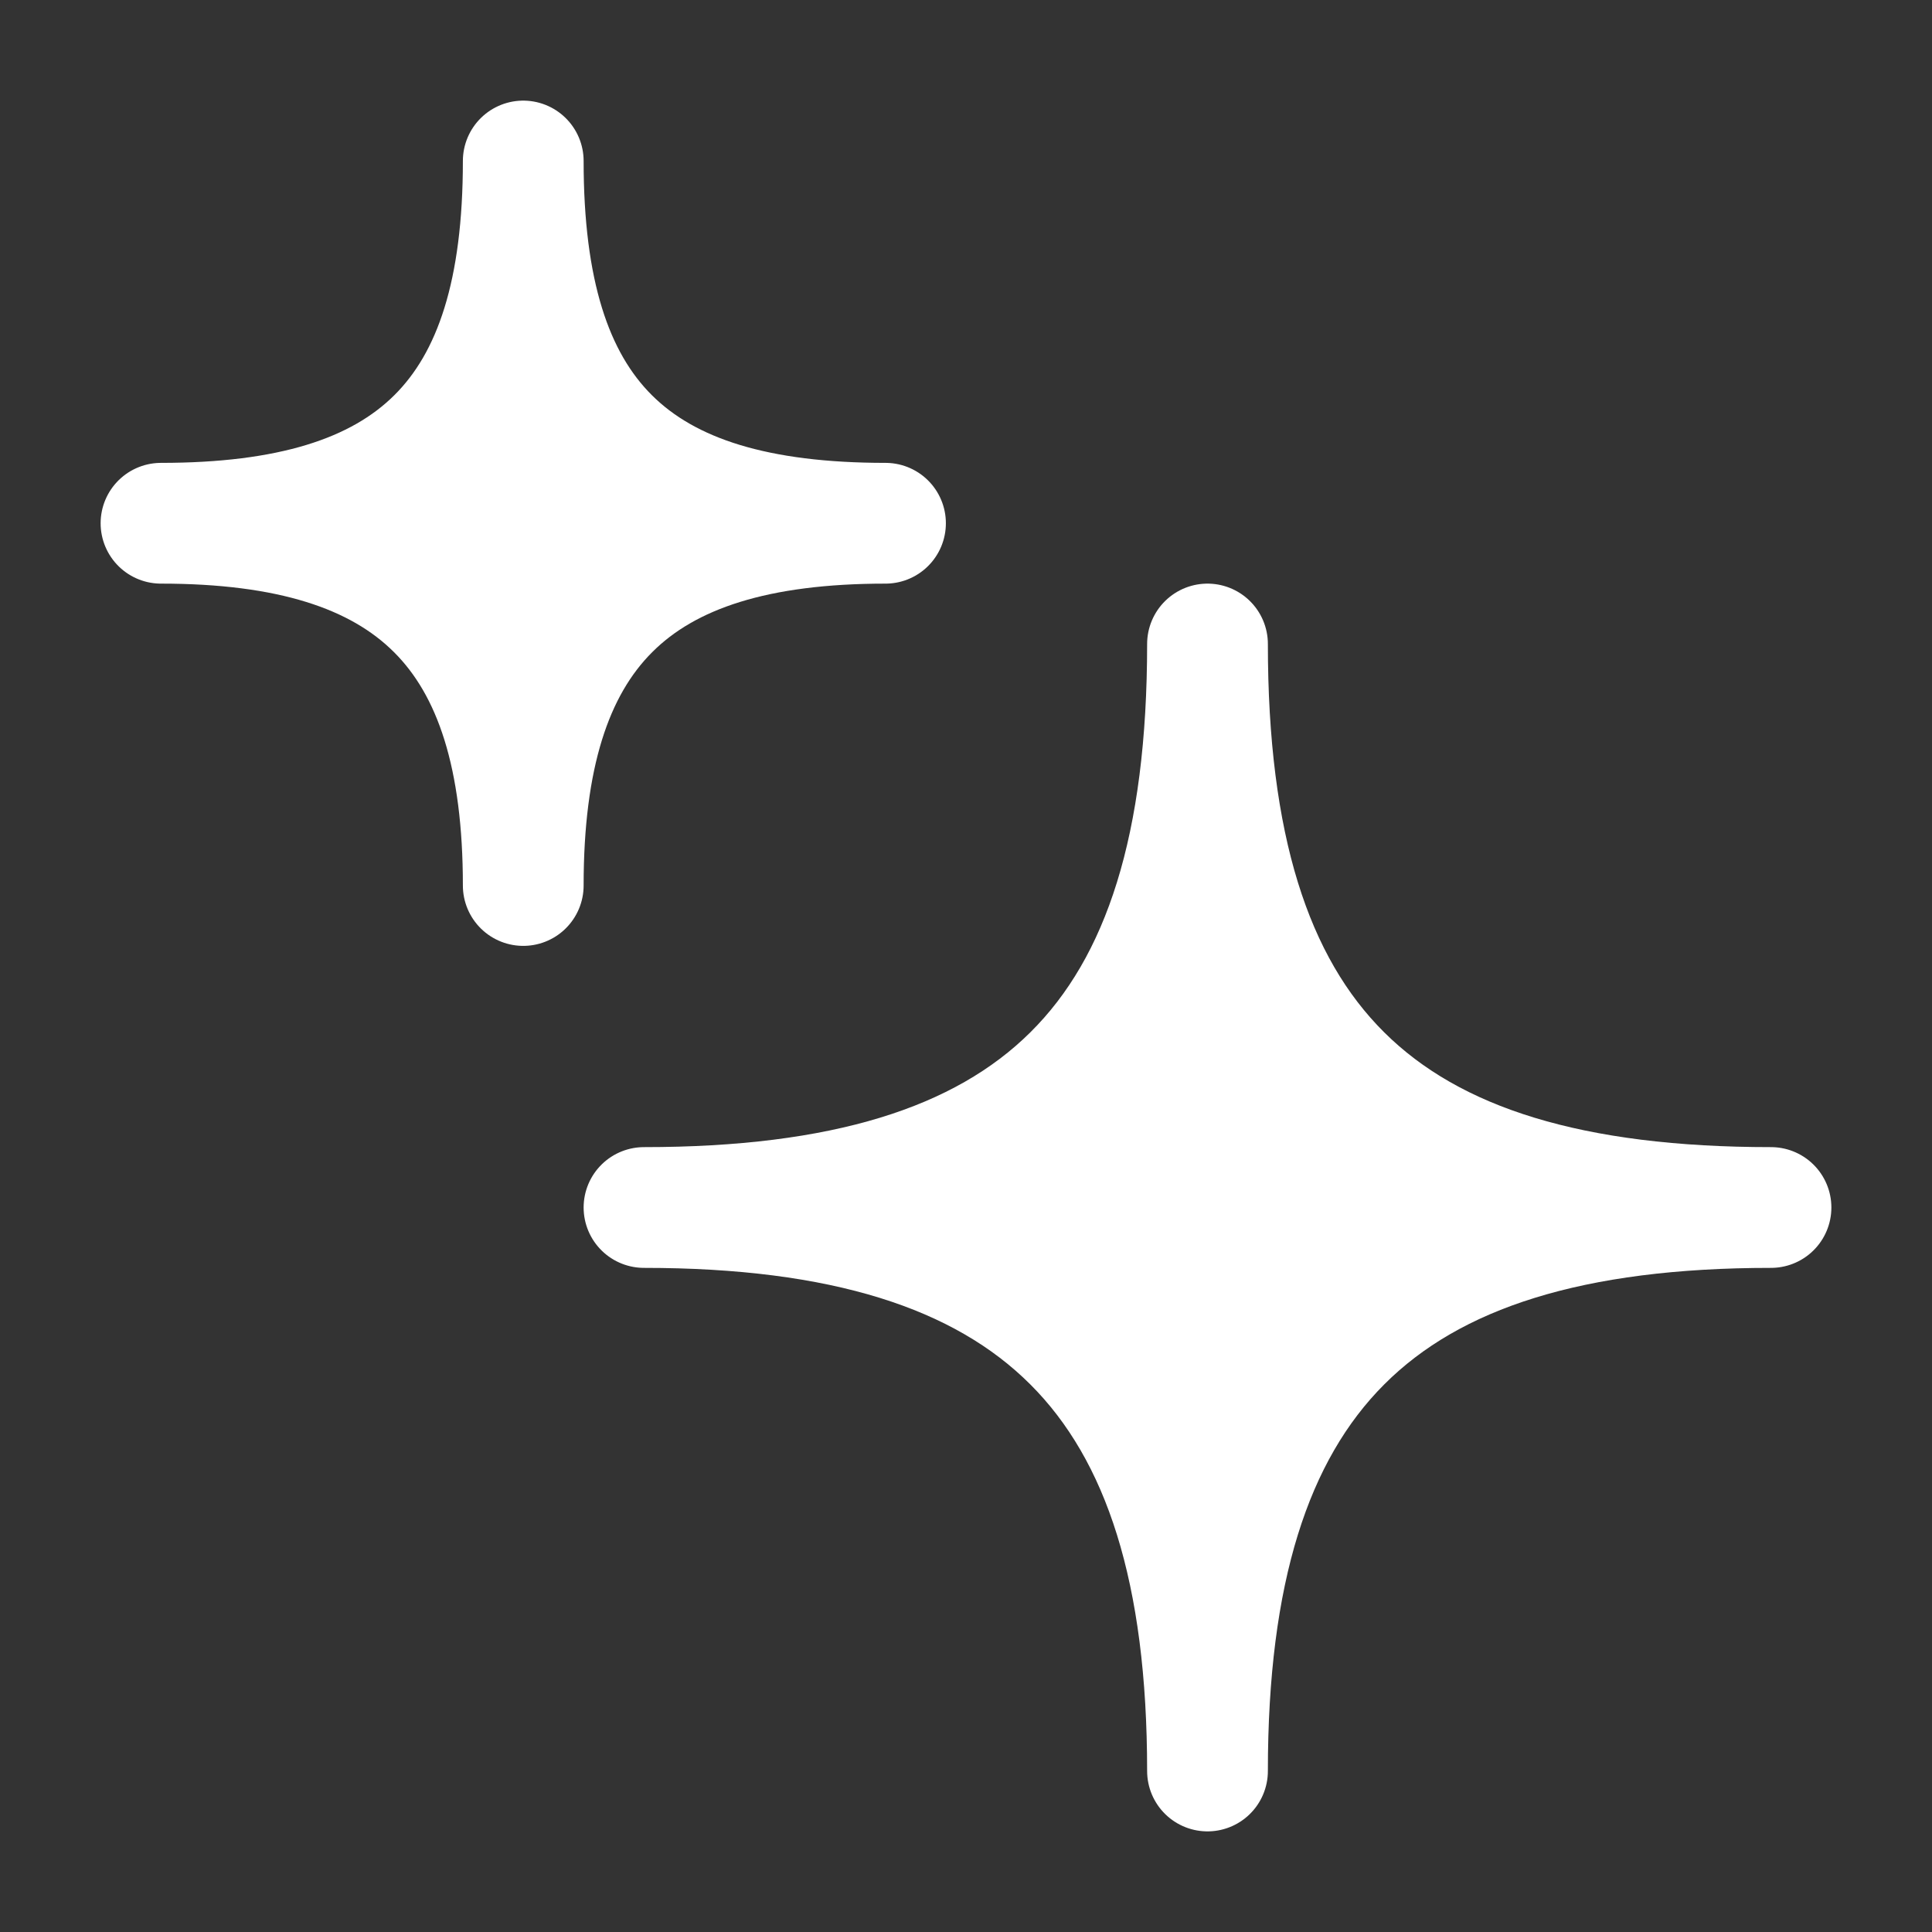<?xml version="1.0" encoding="UTF-8"?><svg width="24px" height="24px" viewBox="0 0 24 24" fill="none" xmlns="http://www.w3.org/2000/svg" color="#ffffff" stroke-width="1.5" style="--darkreader-inline-color: #e8e6e3;" data-darkreader-inline-color=""><rect x="0" y="0" width="24" height="24" fill="#333333" stroke="none"/><path d="M8 15C12.875 15 15 12.949 15 8C15 12.949 17.11 15 22 15C17.11 15 15 17.11 15 22C15 17.11 12.875 15 8 15Z" fill="#ffffff" stroke="#ffffff" stroke-width="1.5" stroke-linejoin="round" style="--darkreader-inline-fill: #ffffff; --darkreader-inline-stroke: #ffffff;" data-darkreader-inline-fill="" data-darkreader-inline-stroke=""></path><path d="M2 6.5C5.134 6.5 6.5 5.182 6.5 2C6.5 5.182 7.857 6.5 11 6.5C7.857 6.5 6.5 7.857 6.5 11C6.5 7.857 5.134 6.5 2 6.5Z" fill="#ffffff" stroke="#ffffff" stroke-width="1.5" stroke-linejoin="round" style="--darkreader-inline-fill: #ffffff; --darkreader-inline-stroke: #ffffff;" data-darkreader-inline-fill="" data-darkreader-inline-stroke=""></path></svg>